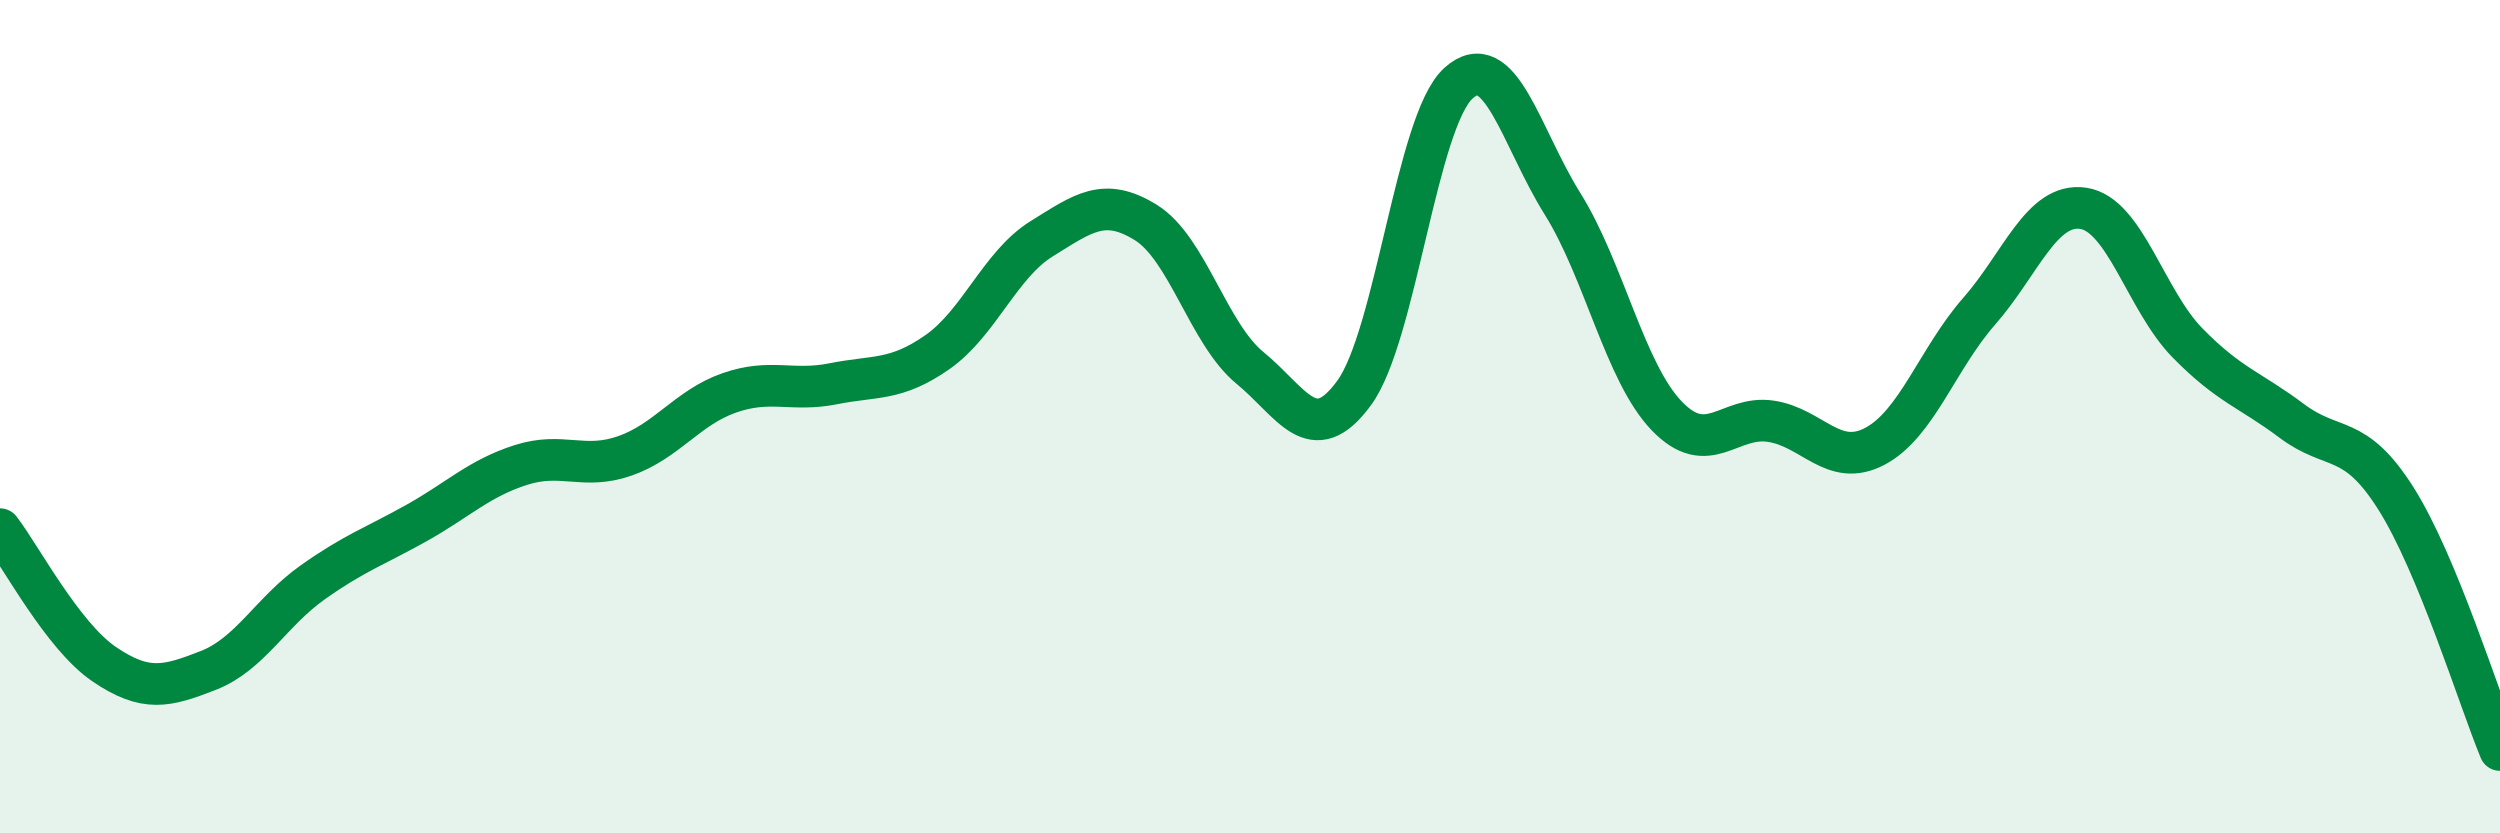 
    <svg width="60" height="20" viewBox="0 0 60 20" xmlns="http://www.w3.org/2000/svg">
      <path
        d="M 0,12.7 C 0.5,13.35 1.5,15.26 2.5,15.94 C 3.5,16.62 4,16.48 5,16.09 C 6,15.7 6.5,14.69 7.5,13.98 C 8.5,13.27 9,13.11 10,12.55 C 11,11.99 11.5,11.48 12.5,11.16 C 13.5,10.84 14,11.29 15,10.94 C 16,10.59 16.5,9.78 17.5,9.43 C 18.5,9.08 19,9.41 20,9.21 C 21,9.01 21.5,9.15 22.5,8.45 C 23.5,7.75 24,6.35 25,5.73 C 26,5.11 26.5,4.72 27.5,5.34 C 28.5,5.96 29,8.01 30,8.83 C 31,9.65 31.5,10.8 32.5,9.43 C 33.5,8.06 34,2.91 35,2 C 36,1.09 36.5,3.29 37.5,4.89 C 38.5,6.49 39,8.94 40,9.98 C 41,11.02 41.5,9.96 42.5,10.11 C 43.5,10.26 44,11.24 45,10.71 C 46,10.18 46.5,8.61 47.5,7.47 C 48.5,6.33 49,4.85 50,5 C 51,5.15 51.5,7.21 52.5,8.23 C 53.5,9.25 54,9.35 55,10.1 C 56,10.85 56.5,10.38 57.5,11.96 C 58.5,13.54 59.5,16.79 60,18L60 20L0 20Z"
        fill="#008740"
        opacity="0.1"
        stroke-linecap="round"
        stroke-linejoin="round"
      />
      <path
        d="M 0,12.7 C 0.5,13.35 1.5,15.26 2.5,15.94 C 3.5,16.62 4,16.48 5,16.09 C 6,15.7 6.5,14.69 7.5,13.98 C 8.5,13.27 9,13.11 10,12.55 C 11,11.99 11.5,11.48 12.5,11.16 C 13.5,10.84 14,11.29 15,10.94 C 16,10.59 16.5,9.78 17.5,9.43 C 18.5,9.08 19,9.41 20,9.21 C 21,9.01 21.5,9.15 22.5,8.45 C 23.5,7.75 24,6.35 25,5.73 C 26,5.11 26.5,4.72 27.5,5.34 C 28.5,5.96 29,8.01 30,8.83 C 31,9.65 31.5,10.8 32.5,9.43 C 33.5,8.06 34,2.91 35,2 C 36,1.09 36.5,3.29 37.5,4.89 C 38.5,6.49 39,8.94 40,9.98 C 41,11.02 41.5,9.96 42.5,10.11 C 43.5,10.26 44,11.24 45,10.71 C 46,10.18 46.5,8.61 47.5,7.47 C 48.5,6.33 49,4.85 50,5 C 51,5.15 51.5,7.21 52.5,8.23 C 53.5,9.25 54,9.35 55,10.1 C 56,10.85 56.5,10.38 57.5,11.96 C 58.5,13.54 59.5,16.79 60,18"
        stroke="#008740"
        stroke-width="1"
        fill="none"
        stroke-linecap="round"
        stroke-linejoin="round"
      />
    </svg>
  